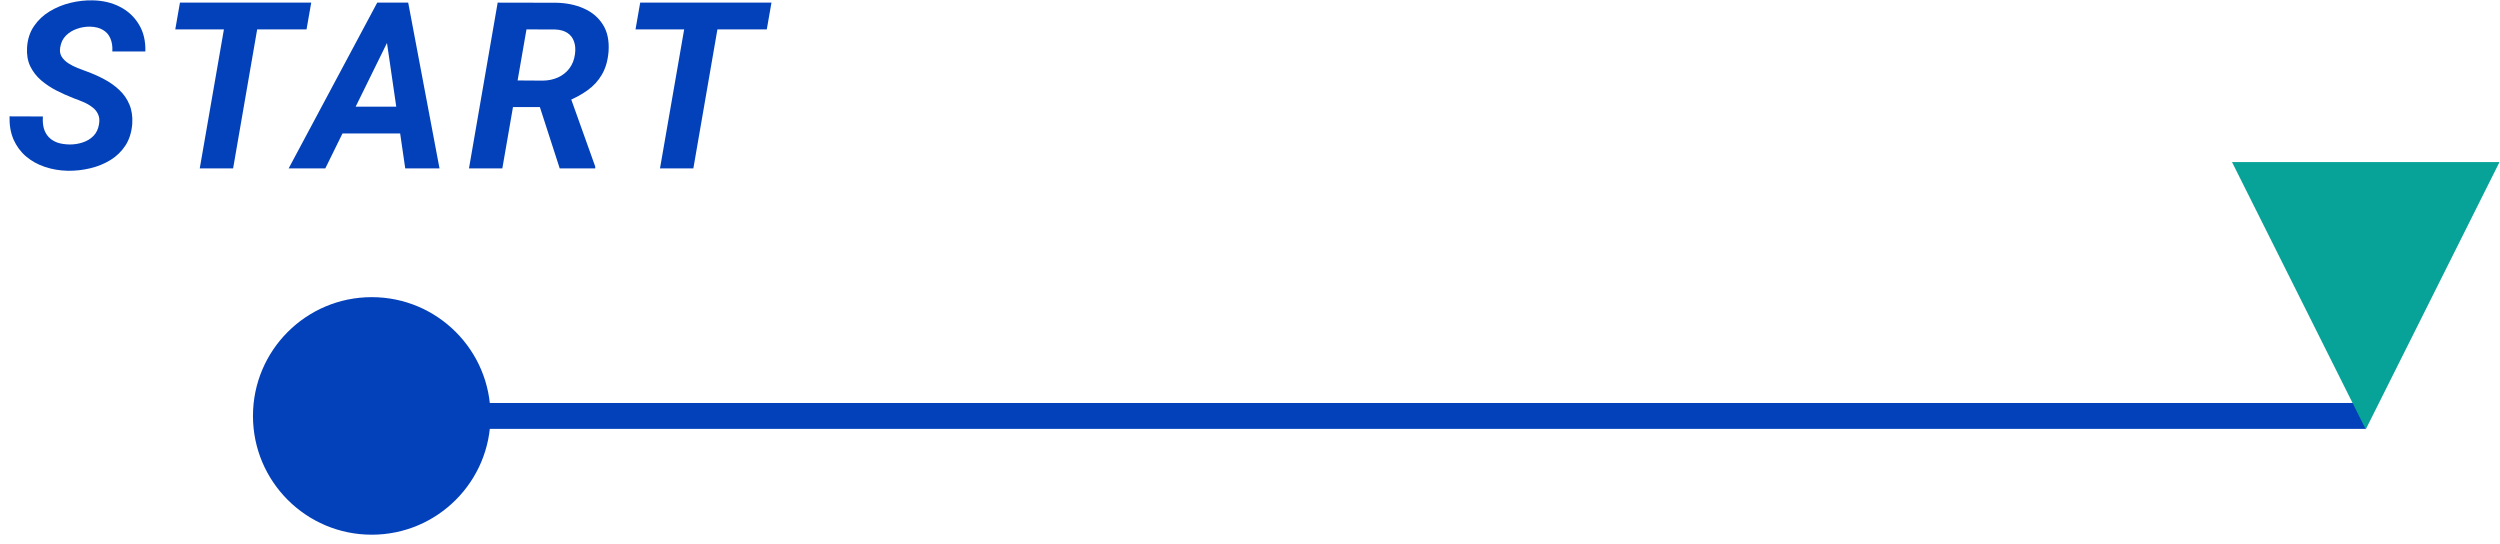 <svg width="193" height="42" viewBox="0 0 193 42" fill="none" xmlns="http://www.w3.org/2000/svg">
<path d="M55.742 0.203L53.527 13H50.952L53.176 0.203H55.742ZM59.557 0.203L59.196 2.269H49.062L49.423 0.203H59.557Z" fill="#0341BA"/>
<path d="M38.42 0.203L42.929 0.212C43.708 0.224 44.414 0.367 45.047 0.643C45.685 0.918 46.181 1.331 46.532 1.882C46.89 2.433 47.039 3.133 46.98 3.982C46.922 4.68 46.752 5.269 46.471 5.749C46.195 6.229 45.823 6.637 45.355 6.971C44.892 7.305 44.358 7.592 43.755 7.832L42.858 8.263H38.692L39.044 6.206L41.909 6.224C42.337 6.218 42.727 6.136 43.078 5.978C43.43 5.819 43.72 5.591 43.948 5.292C44.183 4.987 44.329 4.618 44.388 4.185C44.44 3.804 44.414 3.473 44.309 3.191C44.209 2.91 44.036 2.69 43.79 2.532C43.544 2.374 43.23 2.289 42.85 2.277L40.644 2.269L38.78 13H36.205L38.42 0.203ZM43.21 13L41.364 7.296L43.957 7.278L45.952 12.859V13H43.21Z" fill="#0341BA"/>
<path d="M30.265 2.523L25.114 13H22.284L29.122 0.203H30.933L30.265 2.523ZM31.284 13L29.72 2.251L29.816 0.203H31.513L33.93 13H31.284ZM31.935 8.236L31.574 10.302H24.991L25.352 8.236H31.935Z" fill="#0341BA"/>
<path d="M20.211 0.203L17.996 13H15.421L17.645 0.203H20.211ZM24.026 0.203L23.665 2.269H13.531L13.892 0.203H24.026Z" fill="#0341BA"/>
<path d="M7.644 9.59C7.697 9.279 7.67 9.019 7.565 8.808C7.465 8.591 7.313 8.409 7.108 8.263C6.908 8.11 6.683 7.981 6.431 7.876C6.185 7.771 5.939 7.674 5.693 7.586C5.241 7.41 4.796 7.211 4.357 6.988C3.923 6.766 3.528 6.502 3.17 6.197C2.813 5.887 2.534 5.526 2.335 5.116C2.136 4.7 2.054 4.214 2.089 3.657C2.13 3.024 2.309 2.477 2.625 2.014C2.942 1.551 3.343 1.173 3.829 0.88C4.322 0.581 4.855 0.361 5.429 0.221C6.009 0.08 6.577 0.016 7.134 0.027C7.931 0.039 8.64 0.206 9.261 0.528C9.882 0.845 10.368 1.296 10.72 1.882C11.077 2.462 11.244 3.159 11.221 3.974H8.672C8.696 3.587 8.646 3.253 8.523 2.972C8.405 2.685 8.215 2.465 7.951 2.313C7.694 2.154 7.363 2.069 6.958 2.058C6.613 2.052 6.273 2.107 5.939 2.225C5.611 2.336 5.326 2.512 5.086 2.752C4.852 2.986 4.705 3.291 4.647 3.666C4.6 3.941 4.638 4.179 4.761 4.378C4.89 4.577 5.063 4.747 5.28 4.888C5.502 5.028 5.737 5.148 5.983 5.248C6.235 5.342 6.46 5.427 6.659 5.503C7.134 5.673 7.591 5.875 8.03 6.109C8.476 6.344 8.868 6.622 9.208 6.944C9.548 7.261 9.809 7.636 9.99 8.069C10.172 8.497 10.245 8.995 10.21 9.563C10.157 10.214 9.982 10.771 9.683 11.233C9.384 11.69 8.997 12.065 8.523 12.358C8.048 12.646 7.53 12.857 6.967 12.991C6.405 13.126 5.833 13.19 5.253 13.185C4.62 13.173 4.026 13.073 3.469 12.886C2.912 12.698 2.426 12.429 2.01 12.077C1.594 11.72 1.272 11.283 1.043 10.768C0.821 10.246 0.718 9.651 0.736 8.983L3.311 8.992C3.287 9.35 3.314 9.663 3.39 9.933C3.472 10.196 3.601 10.419 3.777 10.601C3.958 10.782 4.181 10.92 4.445 11.014C4.714 11.102 5.028 11.148 5.385 11.154C5.731 11.154 6.065 11.102 6.387 10.996C6.709 10.891 6.985 10.724 7.213 10.495C7.442 10.261 7.585 9.959 7.644 9.59Z" fill="#0341BA"/>
<path d="M37.868 32.11C37.868 37.174 33.763 41.279 28.699 41.279C23.635 41.279 19.529 37.174 19.529 32.11C19.529 27.045 23.635 22.94 28.699 22.94C33.763 22.94 37.868 27.045 37.868 32.11Z" fill="#0341BA"/>
<path fill-rule="evenodd" clip-rule="evenodd" d="M182.637 33.109H25.008V31.11H182.637V33.109Z" fill="#0341BA"/>
<path d="M182.637 33.145L172.31 12.509L192.963 12.509L182.637 33.145Z" fill="#07A399"/>
</svg>

